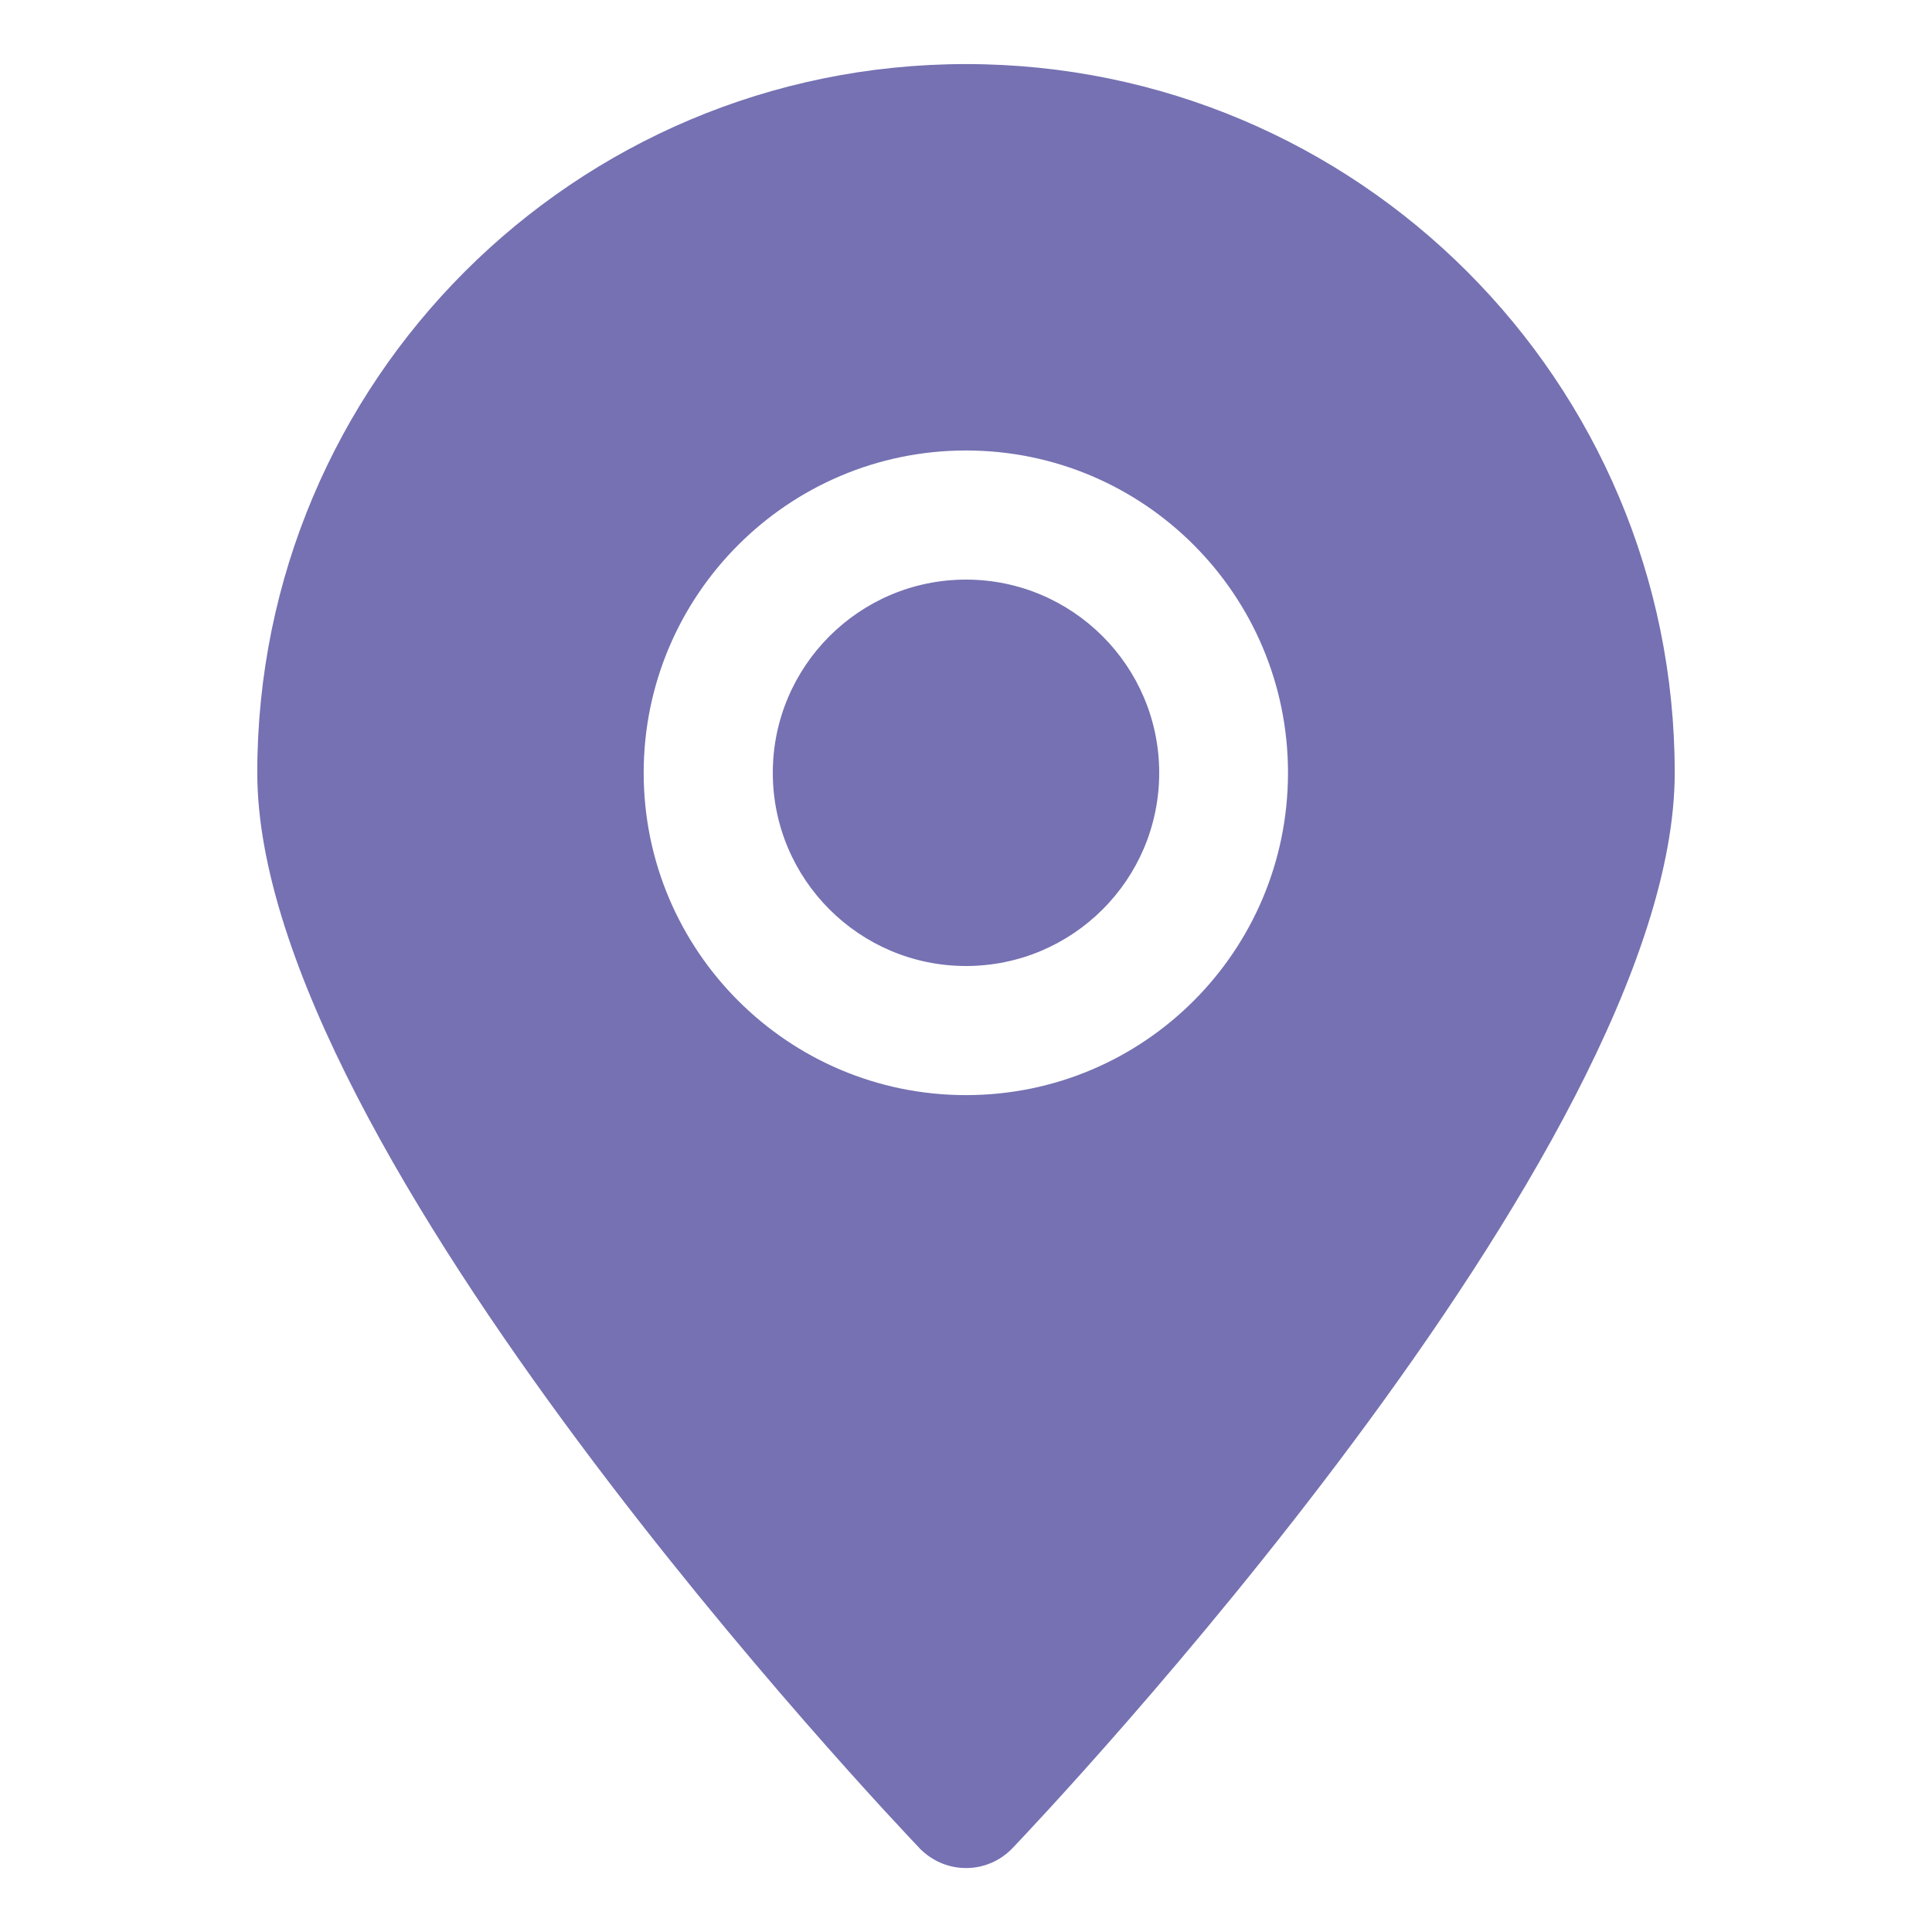 <?xml version="1.0" encoding="UTF-8"?> <svg xmlns="http://www.w3.org/2000/svg" xmlns:xlink="http://www.w3.org/1999/xlink" version="1.1" id="Layer_1" x="0px" y="0px" viewBox="0 0 600 600" style="enable-background:new 0 0 600 600;" xml:space="preserve"> <style type="text/css"> .st0{fill:#7571B2;} </style> <g> <path class="st0" d="M360,240c0,33.2-26.9,60-60,60s-60-26.9-60-60s26.9-60,60-60S360,206.9,360,240z M520.1,240 c0,117.3-197.3,325.2-205.7,334c-7.7,8-20.3,8.2-28.3,0.5c-0.2-0.2-0.4-0.3-0.5-0.5c-8.4-8.8-205.7-216.7-205.7-334 c0-121.6,98.5-220.1,220.1-220.1S520.1,118.4,520.1,240z M400,240c0-55.3-44.8-100.1-100-100.1S199.9,184.8,199.9,240 S244.7,340.1,300,340.1S400,295.3,400,240z"></path> </g> </svg> 